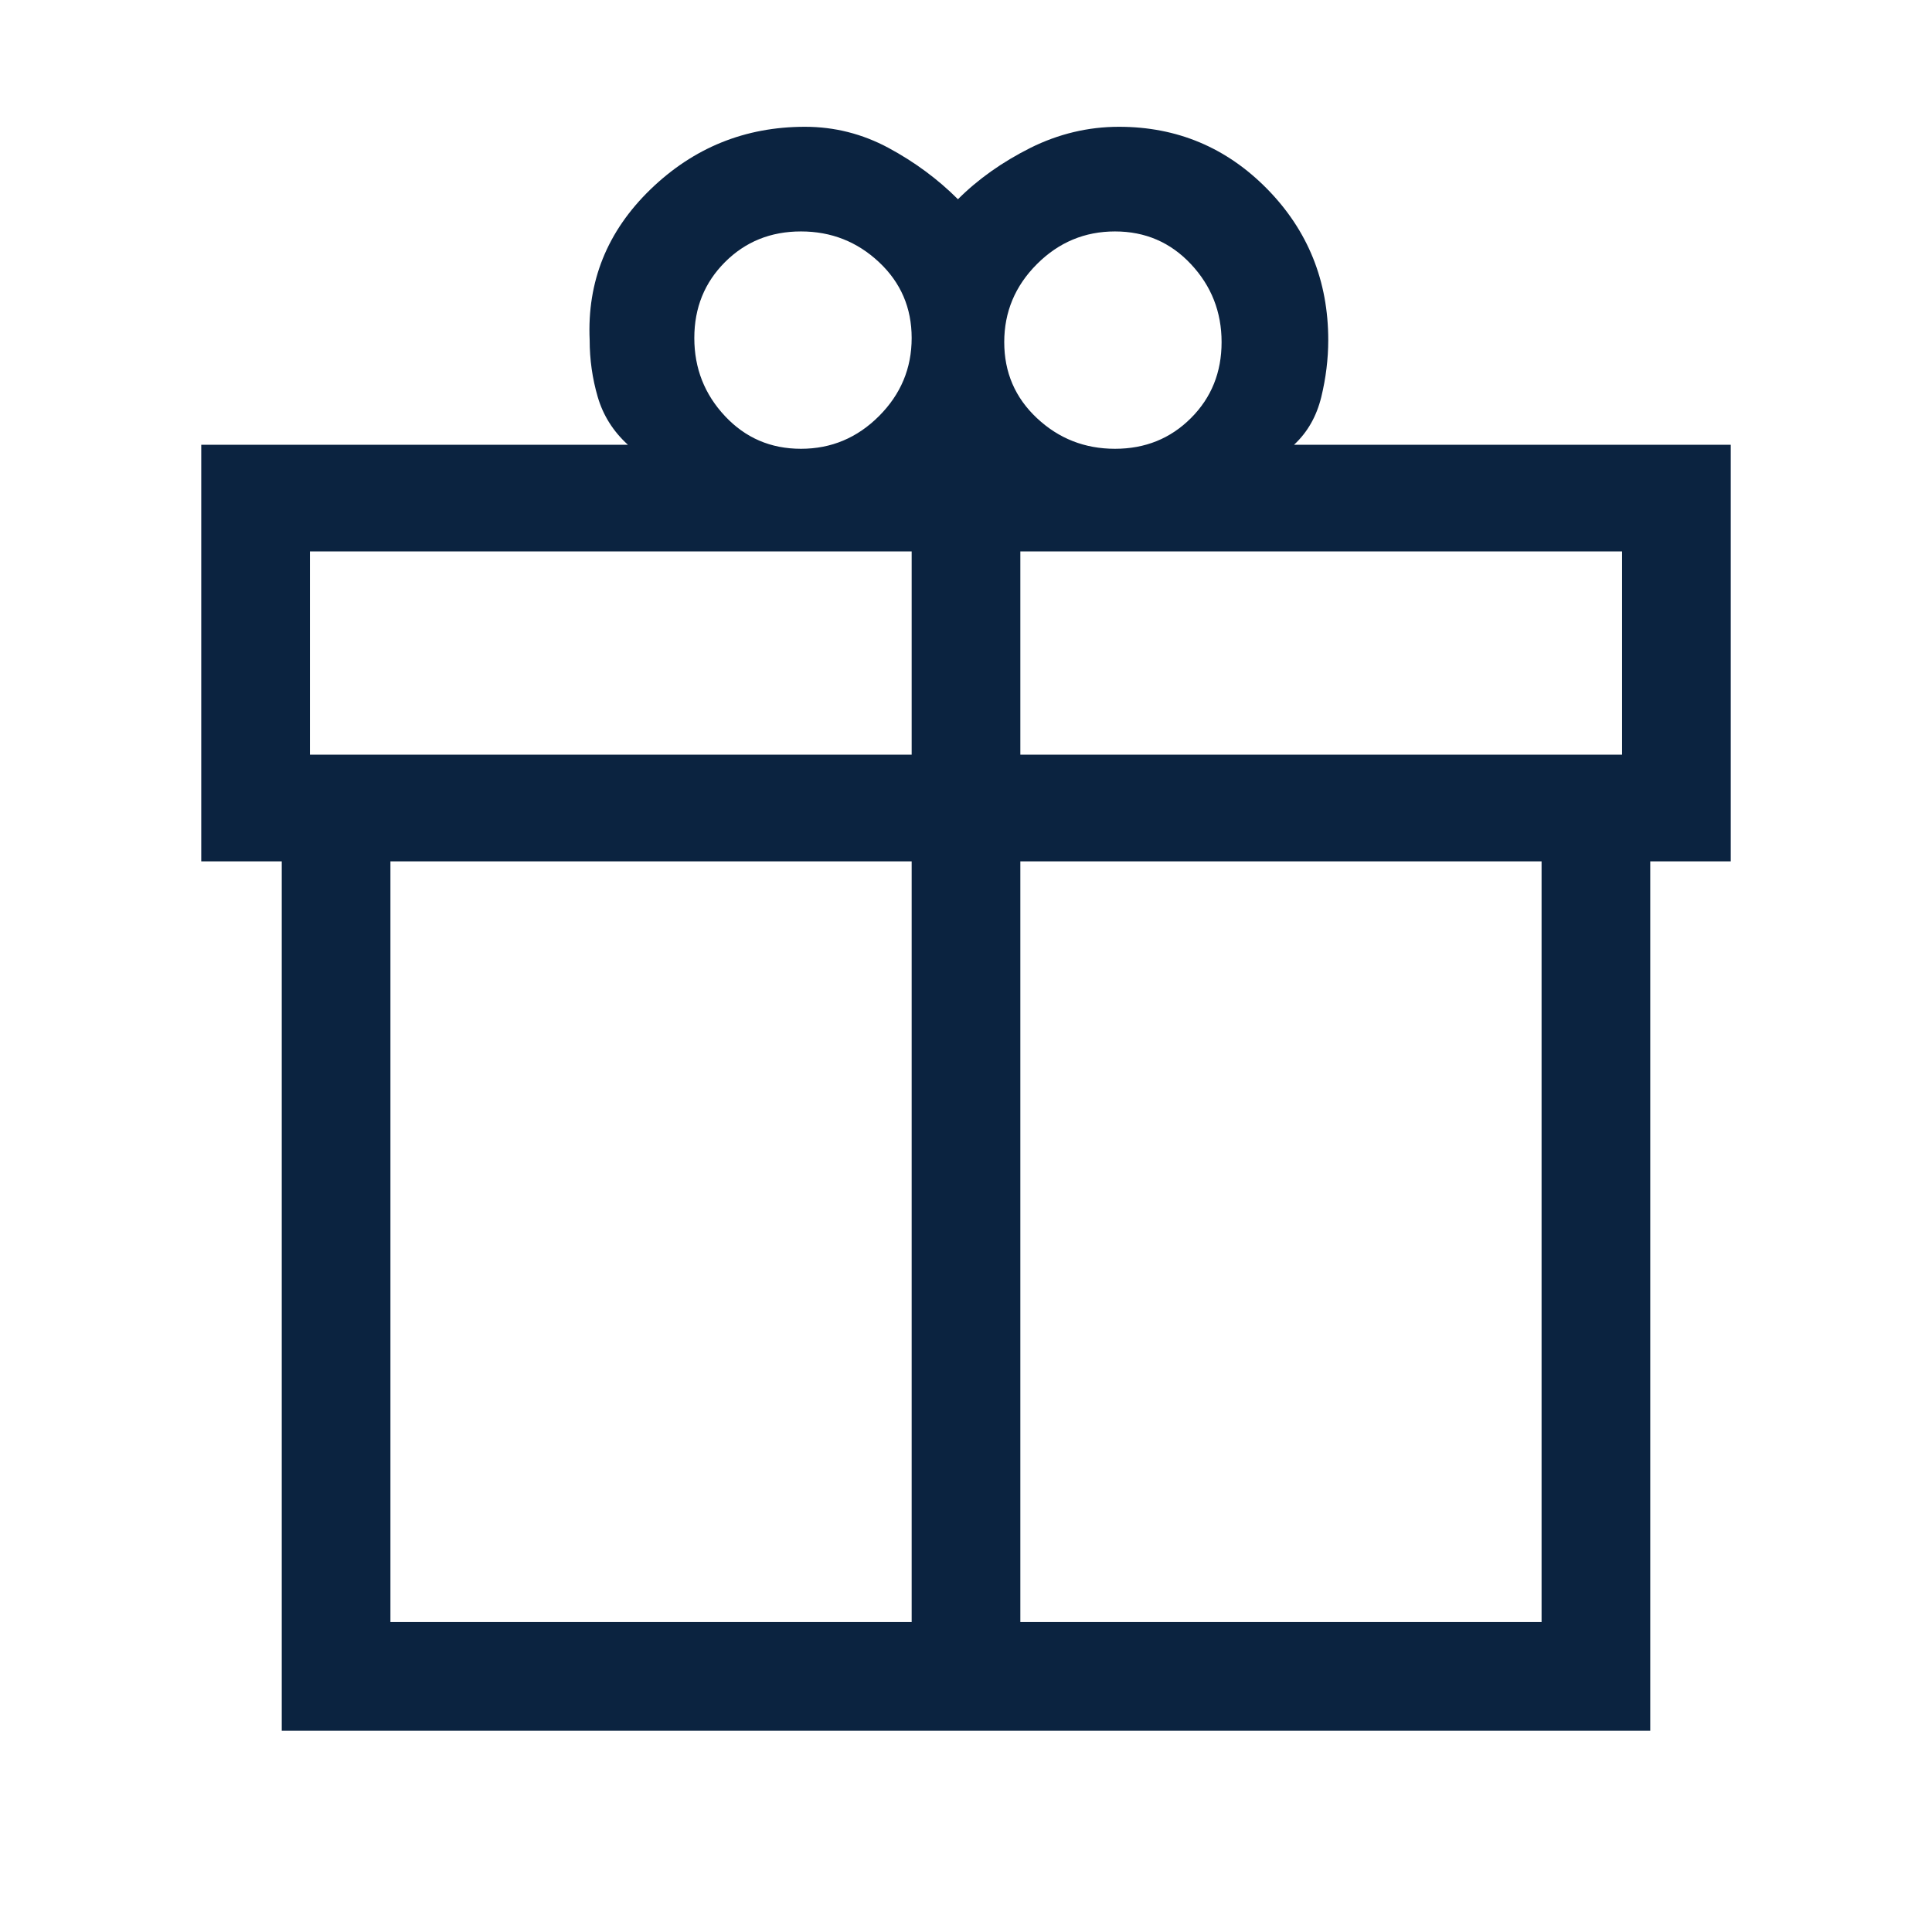<svg width="24" height="24" viewBox="0 0 24 24" fill="none" xmlns="http://www.w3.org/2000/svg">
<path d="M3.5 21.5V10.7H2.5V5.525H7.8C7.617 5.358 7.492 5.16 7.425 4.93C7.358 4.7 7.325 4.465 7.325 4.225C7.292 3.497 7.543 2.874 8.079 2.354C8.615 1.835 9.255 1.575 10 1.575C10.367 1.575 10.713 1.663 11.037 1.837C11.363 2.013 11.65 2.225 11.9 2.475C12.15 2.225 12.45 2.013 12.8 1.837C13.15 1.663 13.517 1.575 13.9 1.575C14.622 1.575 15.236 1.833 15.742 2.348C16.247 2.863 16.5 3.489 16.5 4.225C16.5 4.458 16.471 4.695 16.413 4.934C16.354 5.173 16.242 5.37 16.075 5.525H21.5V10.7H20.5V21.5H3.5ZM13.851 2.875C13.475 2.875 13.152 3.01 12.881 3.281C12.61 3.552 12.475 3.875 12.475 4.25C12.475 4.626 12.61 4.94 12.881 5.194C13.152 5.448 13.475 5.575 13.851 5.575C14.226 5.575 14.54 5.448 14.794 5.194C15.048 4.94 15.175 4.626 15.175 4.25C15.175 3.875 15.048 3.552 14.794 3.281C14.54 3.01 14.226 2.875 13.851 2.875ZM8.625 4.199C8.625 4.575 8.752 4.898 9.006 5.169C9.26 5.44 9.574 5.575 9.95 5.575C10.325 5.575 10.648 5.44 10.919 5.169C11.19 4.898 11.325 4.575 11.325 4.199C11.325 3.824 11.19 3.51 10.919 3.256C10.648 3.002 10.325 2.875 9.95 2.875C9.574 2.875 9.26 3.002 9.006 3.256C8.752 3.51 8.625 3.824 8.625 4.199ZM3.85 6.85V9.375H11.325V6.85H3.85ZM11.325 20.15V10.7H4.85V20.15H11.325ZM12.675 20.15H19.15V10.7H12.675V20.15ZM20.15 9.375V6.85H12.675V9.375H20.15Z" fill="#0B2340"/>
</svg>
